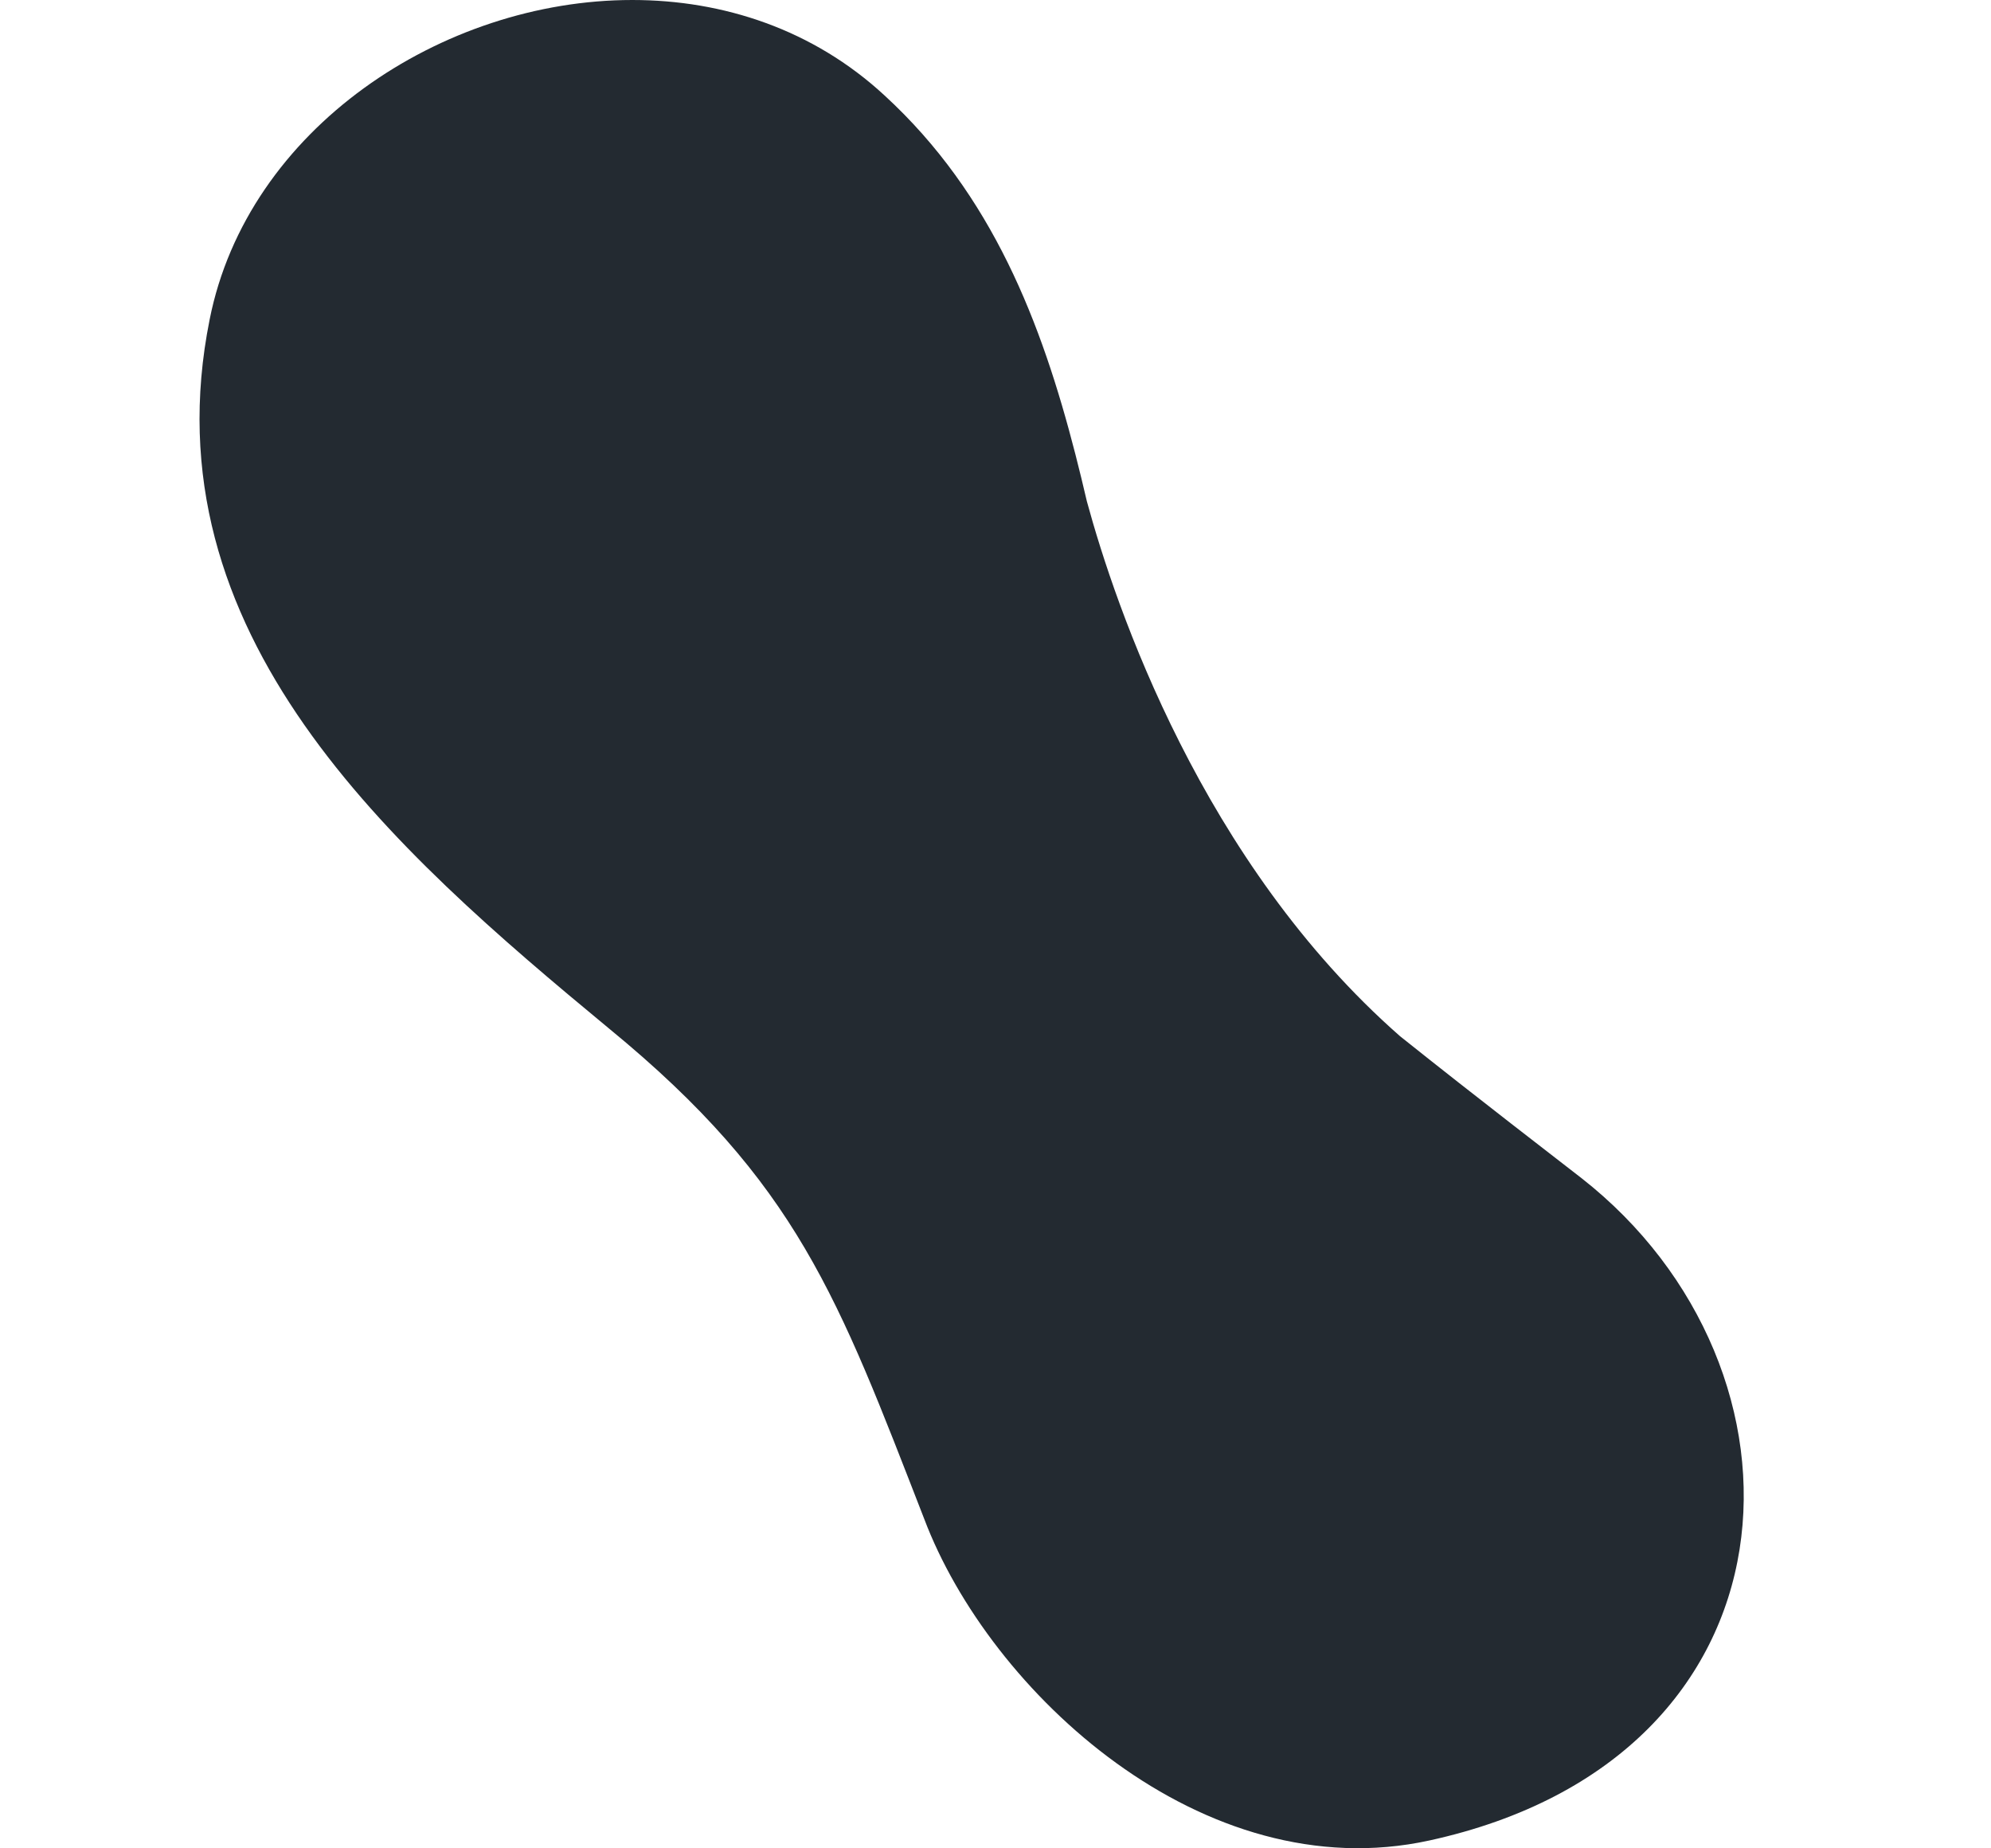 <?xml version="1.0" encoding="UTF-8" standalone="no"?>
<!DOCTYPE svg PUBLIC "-//W3C//DTD SVG 1.1//EN" "http://www.w3.org/Graphics/SVG/1.1/DTD/svg11.dtd">
<svg width="100%" height="100%" viewBox="0 0 459 426" version="1.1" xmlns="http://www.w3.org/2000/svg" xmlns:xlink="http://www.w3.org/1999/xlink" xml:space="preserve" xmlns:serif="http://www.serif.com/" style="fill-rule:evenodd;clip-rule:evenodd;stroke-linejoin:round;stroke-miterlimit:2;">
    <g>
        <g>
            <g>
                <path id="path-34" d="M48.333,73.639C33.738,146.241 90.412,195.719 140.43,237.092C183.879,272.715 193.202,299.058 213.056,350.067C228.144,389.995 277.323,435.612 329.492,424.226C417.369,405.045 420.691,315.464 364.581,271.544C358.801,267.018 341.197,253.563 322.772,238.847C277.074,198.756 257.14,139.697 250.567,115.564C249.724,111.946 248.845,108.325 247.918,104.711C247.916,104.705 247.913,104.687 247.913,104.687L247.912,104.688C240.146,74.48 228.812,44.857 203.936,22.015C187.468,6.778 166.729,0.001 145.777,0C101.897,-0.004 57.05,29.705 48.333,73.639" style="fill:rgb(35,42,49);"/>
            </g>
        </g>
    </g>
</svg>
